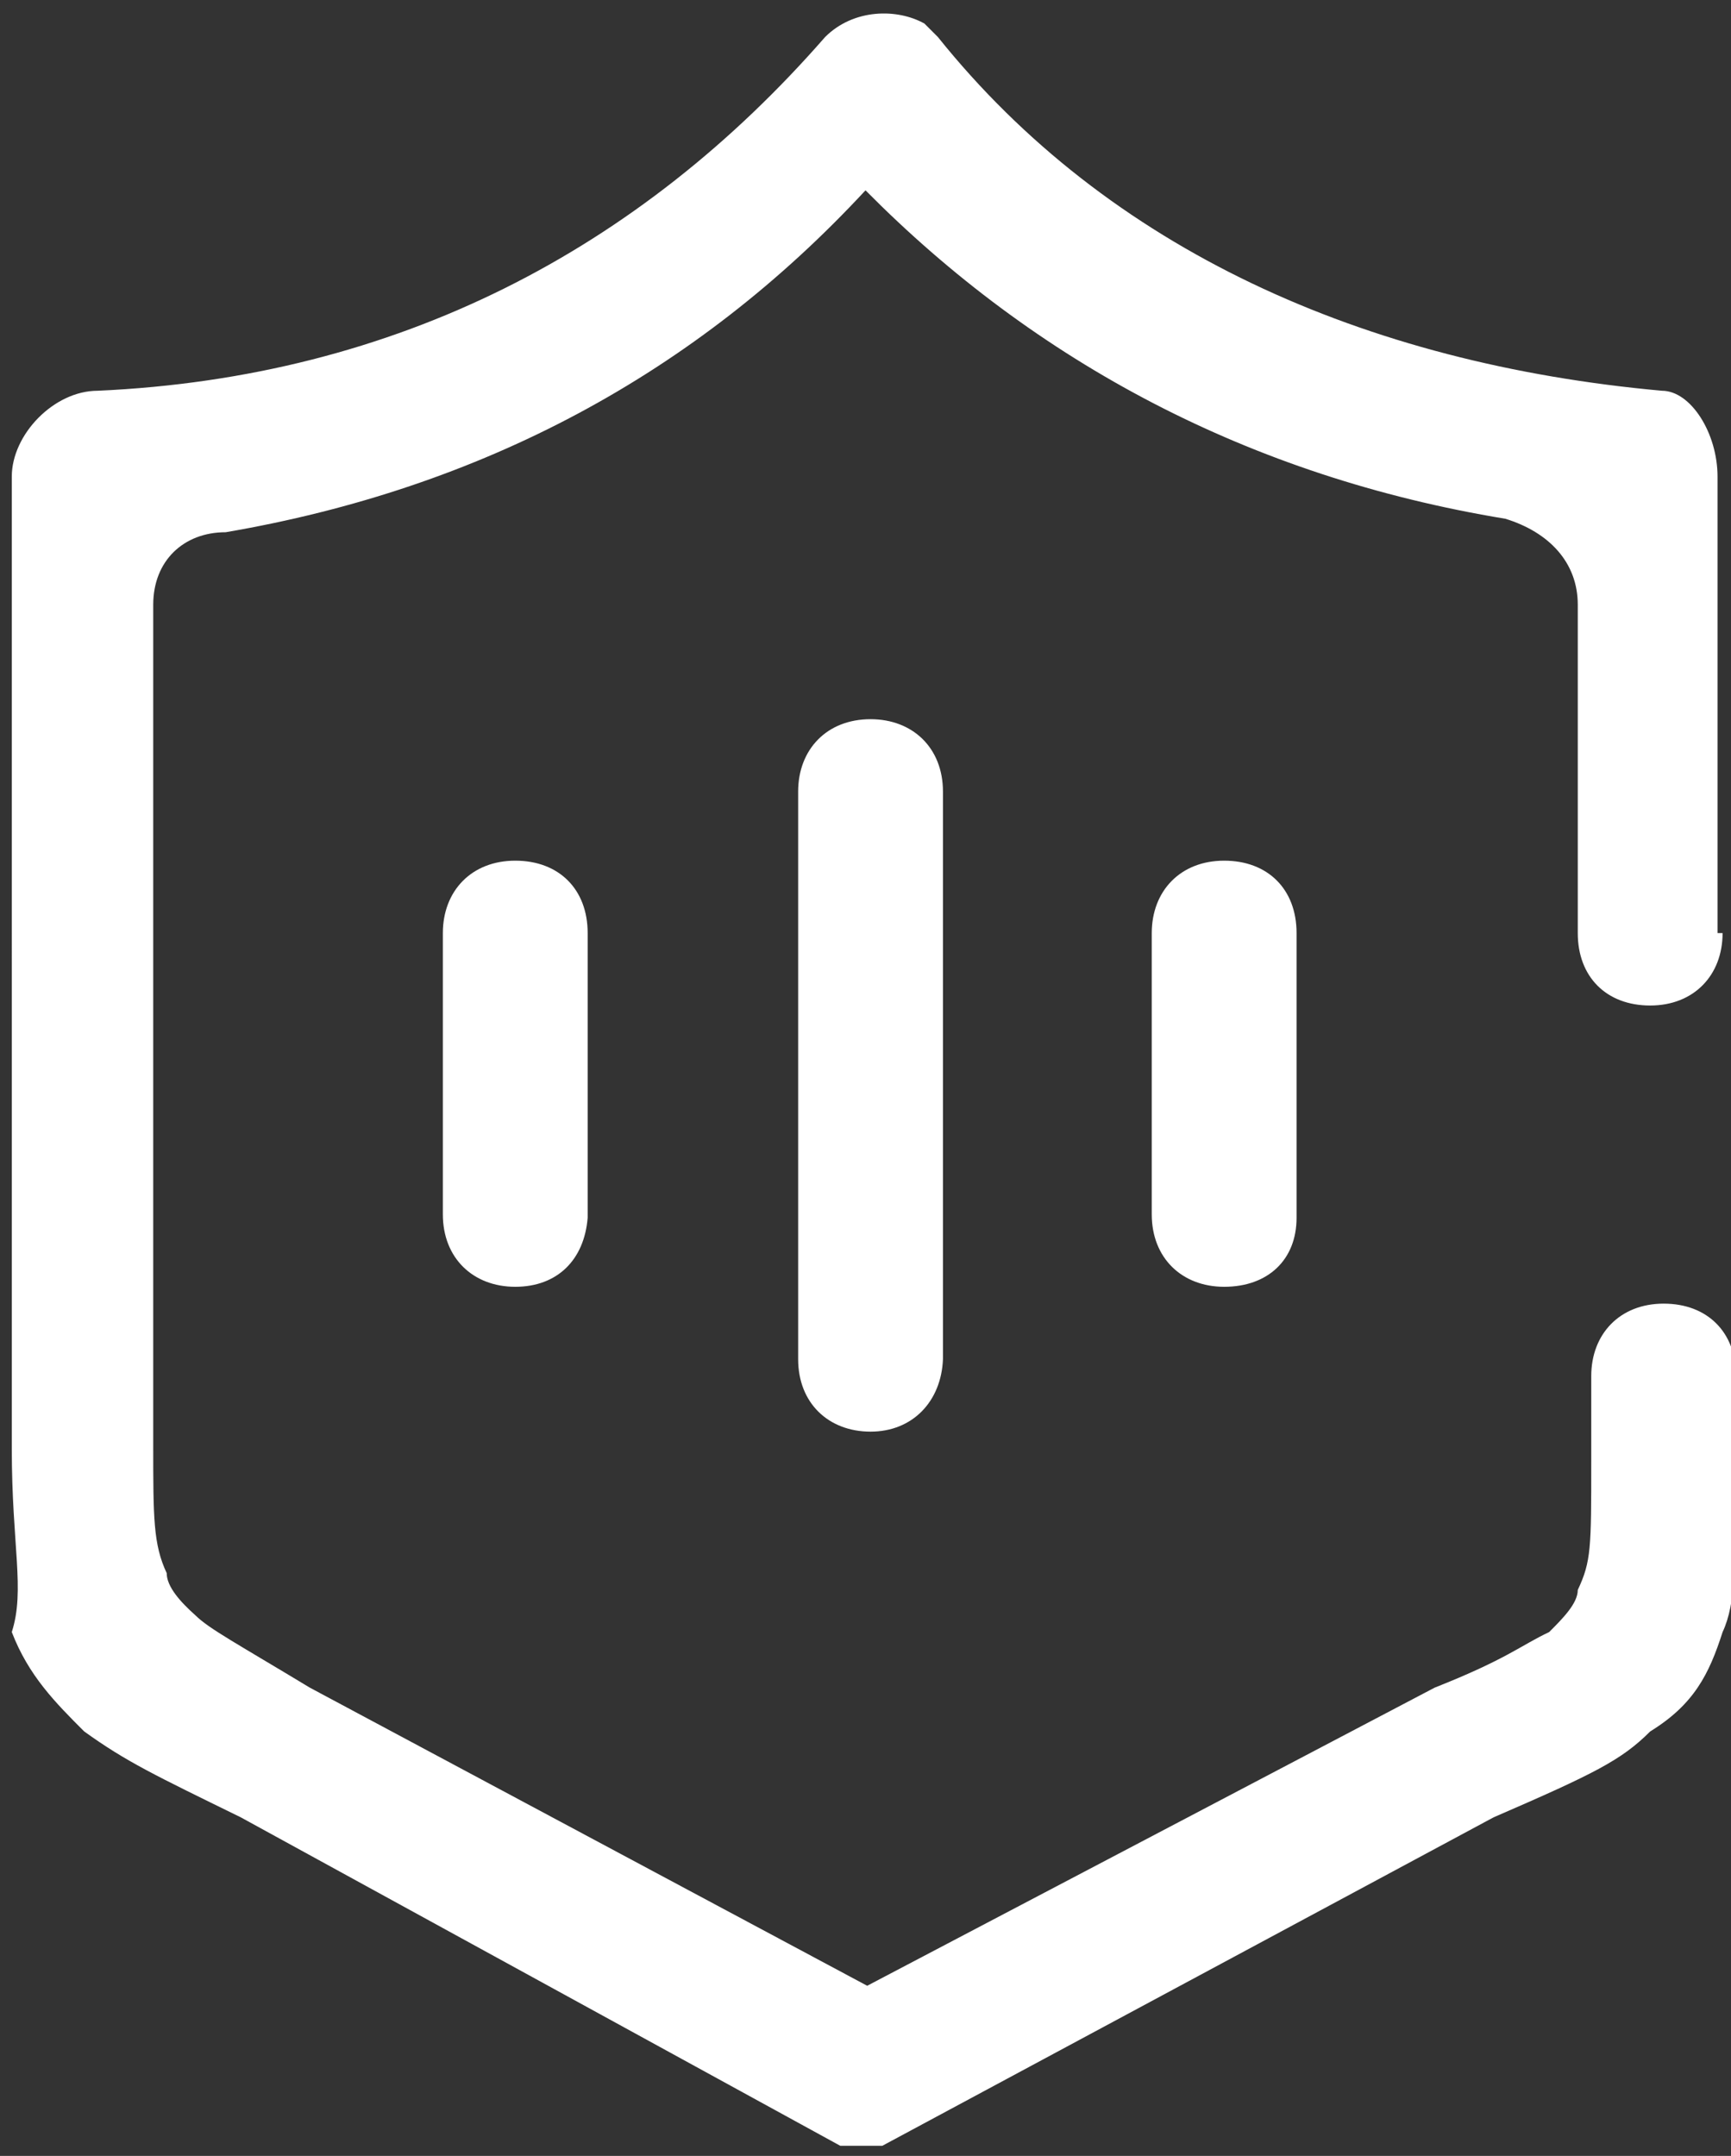 <?xml version="1.0" encoding="utf-8"?>
<!-- Generator: Adobe Illustrator 25.3.1, SVG Export Plug-In . SVG Version: 6.00 Build 0)  -->
<svg version="1.1" id="图层_1" xmlns="http://www.w3.org/2000/svg" xmlns:xlink="http://www.w3.org/1999/xlink" x="0px" y="0px"
	 viewBox="0 0 102.8 128" style="enable-background:new 0 0 102.8 128;" xml:space="preserve">
<rect x="0" y="0" width="102.8" height="128" fill="#333333" stroke="none"/>
<style type="text/css">
	.st0{fill:#FFFFFF;}
</style>
<path class="st0" d="M102.3,55.4c0,2.5-1.7,4.3-4.3,4.3s-4.3-1.7-4.3-4.3V35.9c0-2.5-1.7-4.3-4.3-5.1c-15.2-2.5-27.9-9.3-38-19.5
	C41.3,22.2,28.6,29,13.4,31.6c-2.5,0-4.3,1.7-4.3,4.3v49.9c0,4.3,0,5.9,0.8,7.6c0,0.8,0.8,1.7,1.7,2.5c0.8,0.8,2.5,1.7,6.8,4.3
	l33.1,17.7l33.7-17.7c4.3-1.7,5.1-2.5,6.8-3.3c0.8-0.8,1.7-1.7,1.7-2.5c0.8-1.7,0.8-2.5,0.8-7.6v-5.1c0-2.5,1.7-4.3,4.3-4.3
	s4.3,1.7,4.3,4.3v5.1c0,5.9,0,8.4-0.8,10.1c-0.8,2.5-1.7,4.3-4.3,5.9c-1.7,1.7-3.3,2.5-9.3,5.1l-36.3,19.5h-2.5l-35.6-19.5
	c-5.1-2.5-6.8-3.3-9.3-5.1c-1.7-1.7-3.3-3.3-4.3-5.9c0.8-2.5,0-5.1,0-10.9V28.3c0-2.5,2.5-5.1,5.1-5.1C23.6,22.4,38,14.8,49,2.2
	c1.7-1.7,4.3-1.7,5.9-0.8l0.8,0.8c10.1,12.6,25.3,19.4,43,21c1.7,0,3.3,2.5,3.3,5.1v27.1H102.3z"/>
<path class="st0" d="M30.6,76.4c-2.5,0-4.3-1.7-4.3-4.3V55.4c0-2.5,1.7-4.3,4.3-4.3s4.3,1.7,4.3,4.3v16.9
	C34.7,74.8,33.1,76.4,30.6,76.4z M72.7,76.4c-2.5,0-4.3-1.7-4.3-4.3V55.4c0-2.5,1.7-4.3,4.3-4.3s4.3,1.7,4.3,4.3v16.9
	C77,74.8,75.3,76.4,72.7,76.4z M51.7,85c-2.5,0-4.3-1.7-4.3-4.3V47c0-2.5,1.7-4.3,4.3-4.3c2.5,0,4.3,1.7,4.3,4.3v33.7
	C55.9,83.2,54.2,85,51.7,85z"/>
</svg>
